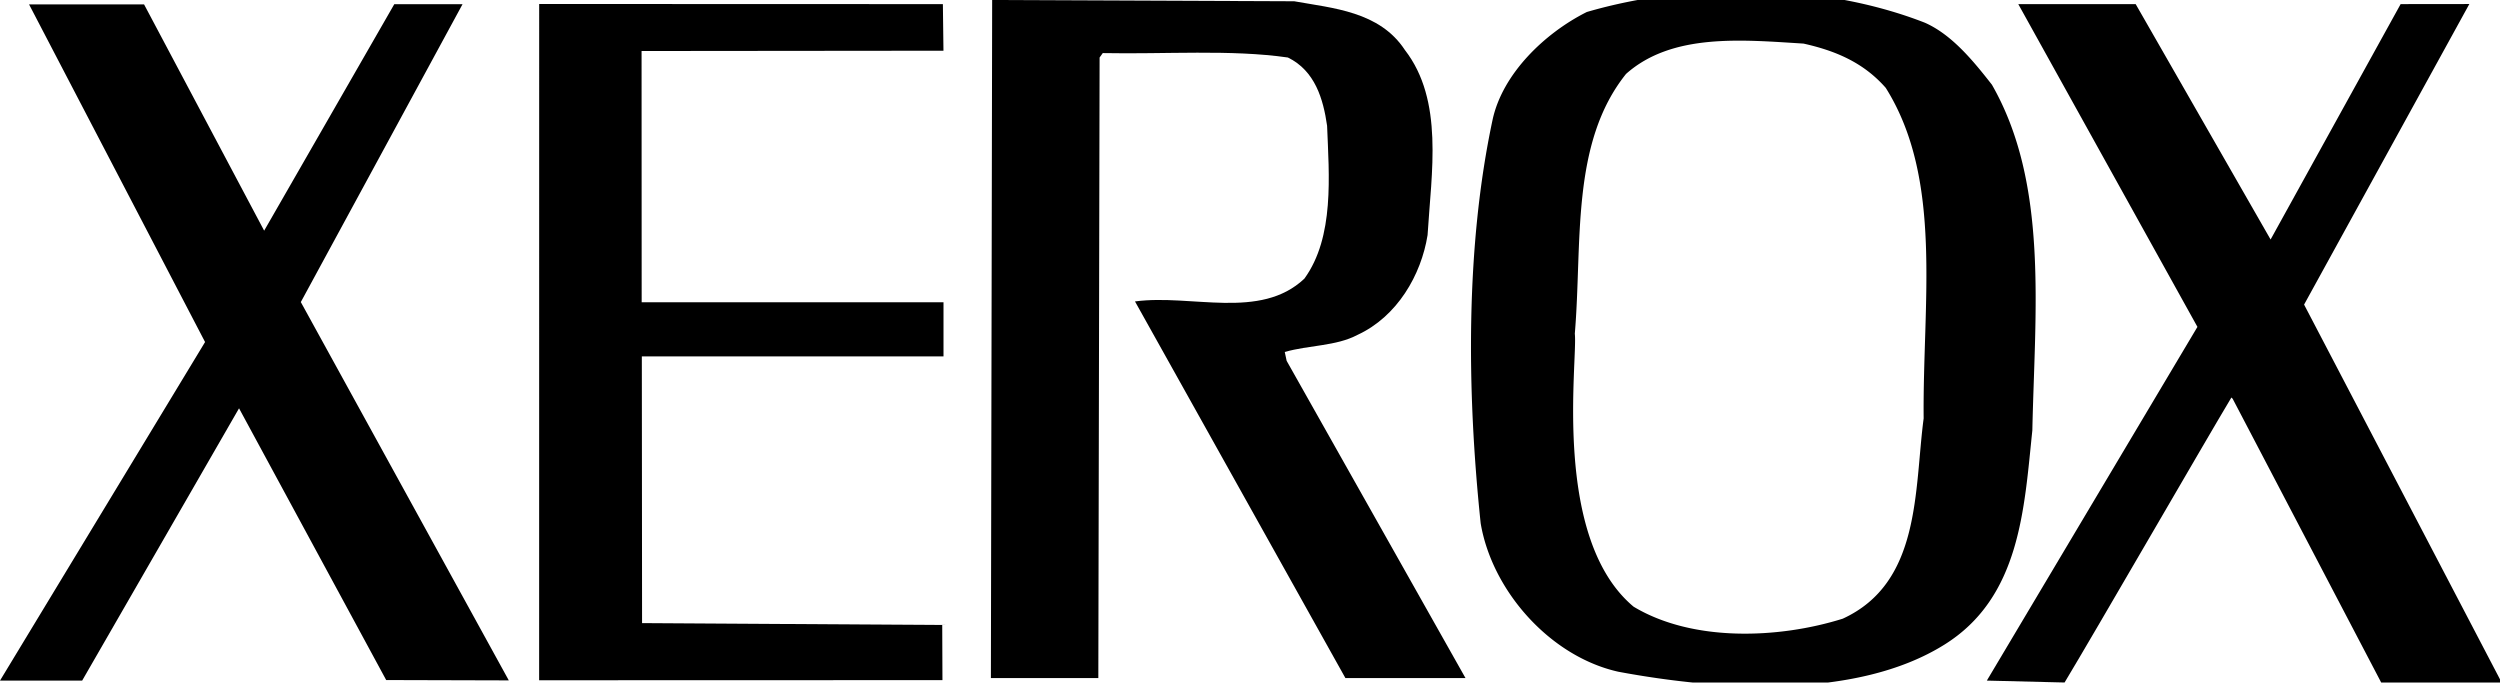 <?xml version="1.0" encoding="UTF-8" standalone="no"?>
<svg
   xmlns:dc="http://purl.org/dc/elements/1.1/"
   xmlns:cc="http://creativecommons.org/ns#"
   xmlns:rdf="http://www.w3.org/1999/02/22-rdf-syntax-ns#"
   xmlns:svg="http://www.w3.org/2000/svg"
   xmlns="http://www.w3.org/2000/svg"
   xmlns:sodipodi="http://sodipodi.sourceforge.net/DTD/sodipodi-0.dtd"
   xmlns:inkscape="http://www.inkscape.org/namespaces/inkscape"
   width="2350.977"
   height="641.822"
   viewBox="0 0 181.266 49.486"
   version="1.1"
   id="svg10"
   sodipodi:docname="xerox.svg"
   inkscape:version="0.92.3 (2405546, 2018-03-11)">
  <defs
     id="defs14" />
  <sodipodi:namedview
     pagecolor="#ffffff"
     bordercolor="#666666"
     borderopacity="1"
     objecttolerance="10"
     gridtolerance="10"
     guidetolerance="10"
     inkscape:pageopacity="0"
     inkscape:pageshadow="2"
     inkscape:window-width="1366"
     inkscape:window-height="715"
     id="namedview12"
     showgrid="false"
     fit-margin-top="0"
     fit-margin-left="0"
     fit-margin-right="0"
     fit-margin-bottom="0"
     inkscape:zoom="0.0944"
     inkscape:cx="1229.7412"
     inkscape:cy="329.43203"
     inkscape:window-x="-8"
     inkscape:window-y="-8"
     inkscape:window-maximized="1"
     inkscape:current-layer="g8" />
  <g
     id="g8"
     style="clip-rule:evenodd;fill-rule:evenodd"
     transform="translate(-1.562,-72.292)">
    <path
       d="M 0,0 H 192.756 V 192.756 H 0 Z"
       id="path2"
       inkscape:connector-curvature="0"
       style="fill:#ffffff" />
    <path
       d="M 23.373,94.194 38.453,121.625 29.563,121.6 18.894,101.897 7.519,121.64 H 1.562 L 16.431,97.092 3.67,72.613 h 8.339 l 8.706,16.404 9.436,-16.422 H 35.1 Z M 69.969,75.969 48.08,75.991 48.087,94.206 h 21.885 v 3.929 H 48.099 l 0.017,19.336 21.764,0.136 0.016,3.999 -29.243,0.009 0.003,-49.034 29.271,0.01 z m 25.433,-3.585 c 2.795,0.504 6.186,0.733 8.02,3.528 2.84,3.666 1.924,8.889 1.648,13.425 -0.459,2.887 -2.199,5.911 -5.086,7.239 -1.559,0.825 -3.528,0.733 -5.269,1.237 l 0.137,0.642 12.968,23.002 H 99.113 L 83.856,94.148 c 4.078,-0.55 9.072,1.374 12.28,-1.65 2.198,-3.024 1.786,-7.515 1.649,-11.088 C 97.51,79.485 96.914,77.424 94.944,76.462 90.82,75.866 86.009,76.233 81.519,76.141 l -0.229,0.321 -0.092,44.995 h -7.79 L 73.5,72.292 Z m 61.01,0.206 9.783,17.068 9.428,-17.068 4.982,-0.006 -11.982,21.793 14.205,27.172 v 0.229 h -8.615 l -10.768,-20.573 -0.092,-0.092 c -1.924,3.208 -9.941,17.091 -12.096,20.665 L 145.62,121.64 160.89,95.993 147.9,72.59 Z"
       id="path4"
       inkscape:connector-curvature="0" />
    <path
       d="m 145.988,78.432 c 4.123,7.194 3.115,16.404 2.932,25.063 -0.596,5.682 -0.869,12.097 -6.369,15.533 -6.367,3.986 -16.266,3.345 -23.643,1.97 -4.949,-1.1 -9.164,-5.864 -9.988,-10.768 -1.008,-9.622 -1.1,-20.069 0.869,-29.279 0.734,-3.344 3.805,-6.277 6.828,-7.79 7.697,-2.245 17.137,-2.107 24.514,0.779 1.971,0.872 3.529,2.796 4.857,4.492 z m -13.654,-2.979 c -4.445,-0.274 -9.531,-0.778 -12.875,2.2 -4.033,5.041 -3.162,12.28 -3.713,18.832 0.223,1.944 -1.684,14.829 4.262,19.795 4.262,2.565 10.492,2.337 15.166,0.87 5.682,-2.611 5.178,-9.301 5.865,-14.524 -0.082,-8.42 1.426,-17.313 -2.748,-23.964 -1.65,-1.88 -3.713,-2.704 -5.957,-3.209 z m 54.848,-3.079 a 4.307,4.307 0 0 1 4.301,4.301 4.307,4.307 0 0 1 -4.301,4.301 4.308,4.308 0 0 1 -4.301,-4.301 4.307,4.307 0 0 1 4.301,-4.301 z m 0.013,7.958 c 1.977,0 3.467,-1.596 3.467,-3.657 0,-2.061 -1.49,-3.658 -3.467,-3.658 -2.002,0 -3.492,1.597 -3.492,3.658 0,2.061 1.49,3.657 3.492,3.657 z m -1.656,-6.184 h 1.93 c 1.154,0 1.727,0.465 1.727,1.418 0,0.81 -0.512,1.394 -1.299,1.394 l 1.43,2.228 h -0.869 l -1.406,-2.228 h -0.689 v 2.228 h -0.822 v -5.04 z m 0.822,2.169 h 0.977 c 0.631,0 1.035,-0.131 1.035,-0.787 0,-0.571 -0.512,-0.738 -1.035,-0.738 h -0.977 z"
       id="path6"
       inkscape:connector-curvature="0" />
  </g>
</svg>
